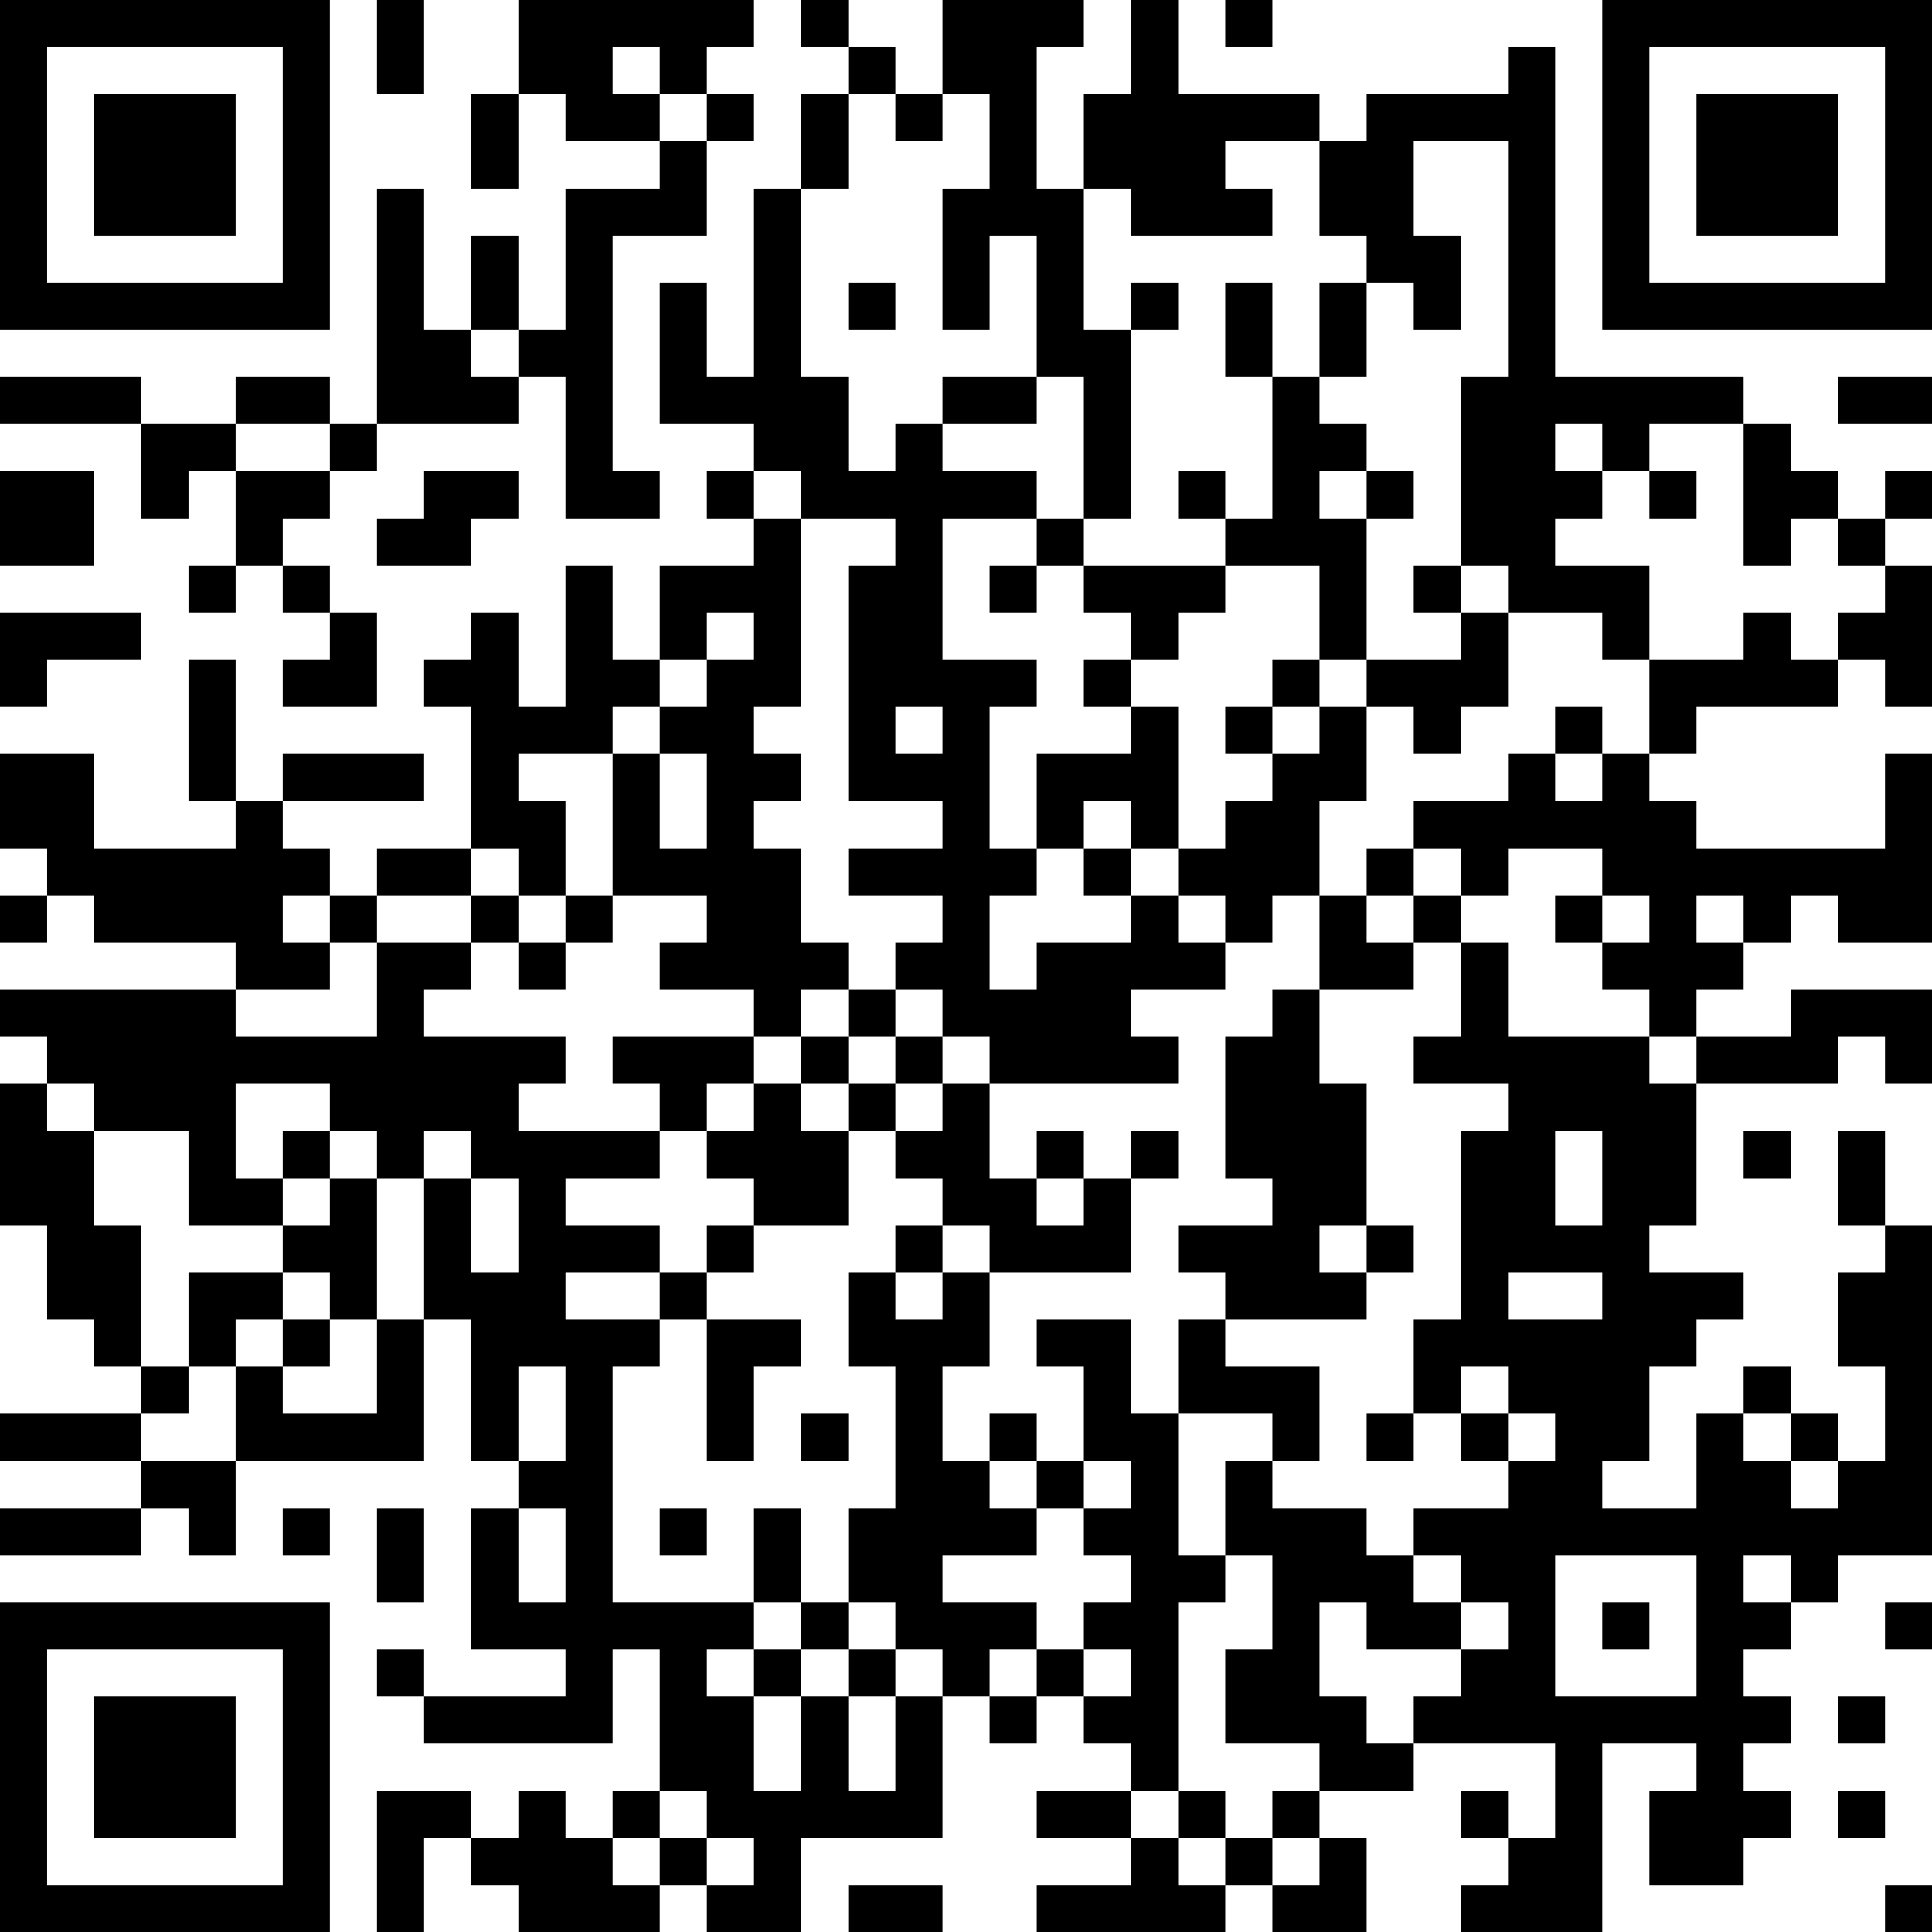 <?xml version="1.0" encoding="UTF-8"?>
<svg xmlns="http://www.w3.org/2000/svg" version="1.1" width="250" height="250" viewBox="0 0 250 250"><rect x="0" y="0" width="250" height="250" fill="#ffffff"/><g transform="scale(6.098)"><g transform="translate(0,0)"><path fill-rule="evenodd" d="M8 0L8 2L9 2L9 0ZM11 0L11 2L10 2L10 4L11 4L11 2L12 2L12 3L14 3L14 4L12 4L12 7L11 7L11 5L10 5L10 7L9 7L9 4L8 4L8 9L7 9L7 8L5 8L5 9L3 9L3 8L0 8L0 9L3 9L3 11L4 11L4 10L5 10L5 12L4 12L4 13L5 13L5 12L6 12L6 13L7 13L7 14L6 14L6 15L8 15L8 13L7 13L7 12L6 12L6 11L7 11L7 10L8 10L8 9L11 9L11 8L12 8L12 11L14 11L14 10L13 10L13 5L15 5L15 3L16 3L16 2L15 2L15 1L16 1L16 0ZM17 0L17 1L18 1L18 2L17 2L17 4L16 4L16 8L15 8L15 6L14 6L14 9L16 9L16 10L15 10L15 11L16 11L16 12L14 12L14 14L13 14L13 12L12 12L12 15L11 15L11 13L10 13L10 14L9 14L9 15L10 15L10 18L8 18L8 19L7 19L7 18L6 18L6 17L9 17L9 16L6 16L6 17L5 17L5 14L4 14L4 17L5 17L5 18L2 18L2 16L0 16L0 18L1 18L1 19L0 19L0 20L1 20L1 19L2 19L2 20L5 20L5 21L0 21L0 22L1 22L1 23L0 23L0 26L1 26L1 28L2 28L2 29L3 29L3 30L0 30L0 31L3 31L3 32L0 32L0 33L3 33L3 32L4 32L4 33L5 33L5 31L9 31L9 28L10 28L10 31L11 31L11 32L10 32L10 35L12 35L12 36L9 36L9 35L8 35L8 36L9 36L9 37L13 37L13 35L14 35L14 38L13 38L13 39L12 39L12 38L11 38L11 39L10 39L10 38L8 38L8 41L9 41L9 39L10 39L10 40L11 40L11 41L14 41L14 40L15 40L15 41L17 41L17 39L20 39L20 36L21 36L21 37L22 37L22 36L23 36L23 37L24 37L24 38L22 38L22 39L24 39L24 40L22 40L22 41L26 41L26 40L27 40L27 41L29 41L29 39L28 39L28 38L30 38L30 37L33 37L33 39L32 39L32 38L31 38L31 39L32 39L32 40L31 40L31 41L34 41L34 37L36 37L36 38L35 38L35 40L37 40L37 39L38 39L38 38L37 38L37 37L38 37L38 36L37 36L37 35L38 35L38 34L39 34L39 33L41 33L41 26L40 26L40 24L39 24L39 26L40 26L40 27L39 27L39 29L40 29L40 31L39 31L39 30L38 30L38 29L37 29L37 30L36 30L36 32L34 32L34 31L35 31L35 29L36 29L36 28L37 28L37 27L35 27L35 26L36 26L36 23L39 23L39 22L40 22L40 23L41 23L41 21L38 21L38 22L36 22L36 21L37 21L37 20L38 20L38 19L39 19L39 20L41 20L41 16L40 16L40 18L36 18L36 17L35 17L35 16L36 16L36 15L39 15L39 14L40 14L40 15L41 15L41 12L40 12L40 11L41 11L41 10L40 10L40 11L39 11L39 10L38 10L38 9L37 9L37 8L33 8L33 1L32 1L32 2L29 2L29 3L28 3L28 2L25 2L25 0L24 0L24 2L23 2L23 4L22 4L22 1L23 1L23 0L20 0L20 2L19 2L19 1L18 1L18 0ZM26 0L26 1L27 1L27 0ZM13 1L13 2L14 2L14 3L15 3L15 2L14 2L14 1ZM18 2L18 4L17 4L17 8L18 8L18 10L19 10L19 9L20 9L20 10L22 10L22 11L20 11L20 14L22 14L22 15L21 15L21 18L22 18L22 19L21 19L21 21L22 21L22 20L24 20L24 19L25 19L25 20L26 20L26 21L24 21L24 22L25 22L25 23L21 23L21 22L20 22L20 21L19 21L19 20L20 20L20 19L18 19L18 18L20 18L20 17L18 17L18 12L19 12L19 11L17 11L17 10L16 10L16 11L17 11L17 15L16 15L16 16L17 16L17 17L16 17L16 18L17 18L17 20L18 20L18 21L17 21L17 22L16 22L16 21L14 21L14 20L15 20L15 19L13 19L13 16L14 16L14 18L15 18L15 16L14 16L14 15L15 15L15 14L16 14L16 13L15 13L15 14L14 14L14 15L13 15L13 16L11 16L11 17L12 17L12 19L11 19L11 18L10 18L10 19L8 19L8 20L7 20L7 19L6 19L6 20L7 20L7 21L5 21L5 22L8 22L8 20L10 20L10 21L9 21L9 22L12 22L12 23L11 23L11 24L14 24L14 25L12 25L12 26L14 26L14 27L12 27L12 28L14 28L14 29L13 29L13 34L16 34L16 35L15 35L15 36L16 36L16 38L17 38L17 36L18 36L18 38L19 38L19 36L20 36L20 35L19 35L19 34L18 34L18 32L19 32L19 29L18 29L18 27L19 27L19 28L20 28L20 27L21 27L21 29L20 29L20 31L21 31L21 32L22 32L22 33L20 33L20 34L22 34L22 35L21 35L21 36L22 36L22 35L23 35L23 36L24 36L24 35L23 35L23 34L24 34L24 33L23 33L23 32L24 32L24 31L23 31L23 29L22 29L22 28L24 28L24 30L25 30L25 33L26 33L26 34L25 34L25 38L24 38L24 39L25 39L25 40L26 40L26 39L27 39L27 40L28 40L28 39L27 39L27 38L28 38L28 37L26 37L26 35L27 35L27 33L26 33L26 31L27 31L27 32L29 32L29 33L30 33L30 34L31 34L31 35L29 35L29 34L28 34L28 36L29 36L29 37L30 37L30 36L31 36L31 35L32 35L32 34L31 34L31 33L30 33L30 32L32 32L32 31L33 31L33 30L32 30L32 29L31 29L31 30L30 30L30 28L31 28L31 24L32 24L32 23L30 23L30 22L31 22L31 20L32 20L32 22L35 22L35 23L36 23L36 22L35 22L35 21L34 21L34 20L35 20L35 19L34 19L34 18L32 18L32 19L31 19L31 18L30 18L30 17L32 17L32 16L33 16L33 17L34 17L34 16L35 16L35 14L37 14L37 13L38 13L38 14L39 14L39 13L40 13L40 12L39 12L39 11L38 11L38 12L37 12L37 9L35 9L35 10L34 10L34 9L33 9L33 10L34 10L34 11L33 11L33 12L35 12L35 14L34 14L34 13L32 13L32 12L31 12L31 8L32 8L32 3L30 3L30 5L31 5L31 7L30 7L30 6L29 6L29 5L28 5L28 3L26 3L26 4L27 4L27 5L24 5L24 4L23 4L23 7L24 7L24 11L23 11L23 8L22 8L22 5L21 5L21 7L20 7L20 4L21 4L21 2L20 2L20 3L19 3L19 2ZM18 6L18 7L19 7L19 6ZM24 6L24 7L25 7L25 6ZM26 6L26 8L27 8L27 11L26 11L26 10L25 10L25 11L26 11L26 12L23 12L23 11L22 11L22 12L21 12L21 13L22 13L22 12L23 12L23 13L24 13L24 14L23 14L23 15L24 15L24 16L22 16L22 18L23 18L23 19L24 19L24 18L25 18L25 19L26 19L26 20L27 20L27 19L28 19L28 21L27 21L27 22L26 22L26 25L27 25L27 26L25 26L25 27L26 27L26 28L25 28L25 30L27 30L27 31L28 31L28 29L26 29L26 28L29 28L29 27L30 27L30 26L29 26L29 23L28 23L28 21L30 21L30 20L31 20L31 19L30 19L30 18L29 18L29 19L28 19L28 17L29 17L29 15L30 15L30 16L31 16L31 15L32 15L32 13L31 13L31 12L30 12L30 13L31 13L31 14L29 14L29 11L30 11L30 10L29 10L29 9L28 9L28 8L29 8L29 6L28 6L28 8L27 8L27 6ZM10 7L10 8L11 8L11 7ZM20 8L20 9L22 9L22 8ZM39 8L39 9L41 9L41 8ZM5 9L5 10L7 10L7 9ZM0 10L0 12L2 12L2 10ZM9 10L9 11L8 11L8 12L10 12L10 11L11 11L11 10ZM28 10L28 11L29 11L29 10ZM35 10L35 11L36 11L36 10ZM26 12L26 13L25 13L25 14L24 14L24 15L25 15L25 18L26 18L26 17L27 17L27 16L28 16L28 15L29 15L29 14L28 14L28 12ZM0 13L0 15L1 15L1 14L3 14L3 13ZM27 14L27 15L26 15L26 16L27 16L27 15L28 15L28 14ZM19 15L19 16L20 16L20 15ZM33 15L33 16L34 16L34 15ZM23 17L23 18L24 18L24 17ZM10 19L10 20L11 20L11 21L12 21L12 20L13 20L13 19L12 19L12 20L11 20L11 19ZM29 19L29 20L30 20L30 19ZM33 19L33 20L34 20L34 19ZM36 19L36 20L37 20L37 19ZM18 21L18 22L17 22L17 23L16 23L16 22L13 22L13 23L14 23L14 24L15 24L15 25L16 25L16 26L15 26L15 27L14 27L14 28L15 28L15 31L16 31L16 29L17 29L17 28L15 28L15 27L16 27L16 26L18 26L18 24L19 24L19 25L20 25L20 26L19 26L19 27L20 27L20 26L21 26L21 27L24 27L24 25L25 25L25 24L24 24L24 25L23 25L23 24L22 24L22 25L21 25L21 23L20 23L20 22L19 22L19 21ZM18 22L18 23L17 23L17 24L18 24L18 23L19 23L19 24L20 24L20 23L19 23L19 22ZM1 23L1 24L2 24L2 26L3 26L3 29L4 29L4 30L3 30L3 31L5 31L5 29L6 29L6 30L8 30L8 28L9 28L9 25L10 25L10 27L11 27L11 25L10 25L10 24L9 24L9 25L8 25L8 24L7 24L7 23L5 23L5 25L6 25L6 26L4 26L4 24L2 24L2 23ZM15 23L15 24L16 24L16 23ZM6 24L6 25L7 25L7 26L6 26L6 27L4 27L4 29L5 29L5 28L6 28L6 29L7 29L7 28L8 28L8 25L7 25L7 24ZM33 24L33 26L34 26L34 24ZM37 24L37 25L38 25L38 24ZM22 25L22 26L23 26L23 25ZM28 26L28 27L29 27L29 26ZM6 27L6 28L7 28L7 27ZM32 27L32 28L34 28L34 27ZM11 29L11 31L12 31L12 29ZM17 30L17 31L18 31L18 30ZM21 30L21 31L22 31L22 32L23 32L23 31L22 31L22 30ZM29 30L29 31L30 31L30 30ZM31 30L31 31L32 31L32 30ZM37 30L37 31L38 31L38 32L39 32L39 31L38 31L38 30ZM6 32L6 33L7 33L7 32ZM8 32L8 34L9 34L9 32ZM11 32L11 34L12 34L12 32ZM14 32L14 33L15 33L15 32ZM16 32L16 34L17 34L17 35L16 35L16 36L17 36L17 35L18 35L18 36L19 36L19 35L18 35L18 34L17 34L17 32ZM33 33L33 36L36 36L36 33ZM37 33L37 34L38 34L38 33ZM34 34L34 35L35 35L35 34ZM40 34L40 35L41 35L41 34ZM39 36L39 37L40 37L40 36ZM14 38L14 39L13 39L13 40L14 40L14 39L15 39L15 40L16 40L16 39L15 39L15 38ZM25 38L25 39L26 39L26 38ZM39 38L39 39L40 39L40 38ZM18 40L18 41L20 41L20 40ZM40 40L40 41L41 41L41 40ZM0 0L0 7L7 7L7 0ZM1 1L1 6L6 6L6 1ZM2 2L2 5L5 5L5 2ZM34 0L34 7L41 7L41 0ZM35 1L35 6L40 6L40 1ZM36 2L36 5L39 5L39 2ZM0 34L0 41L7 41L7 34ZM1 35L1 40L6 40L6 35ZM2 36L2 39L5 39L5 36Z" fill="#000000"/></g></g></svg>
